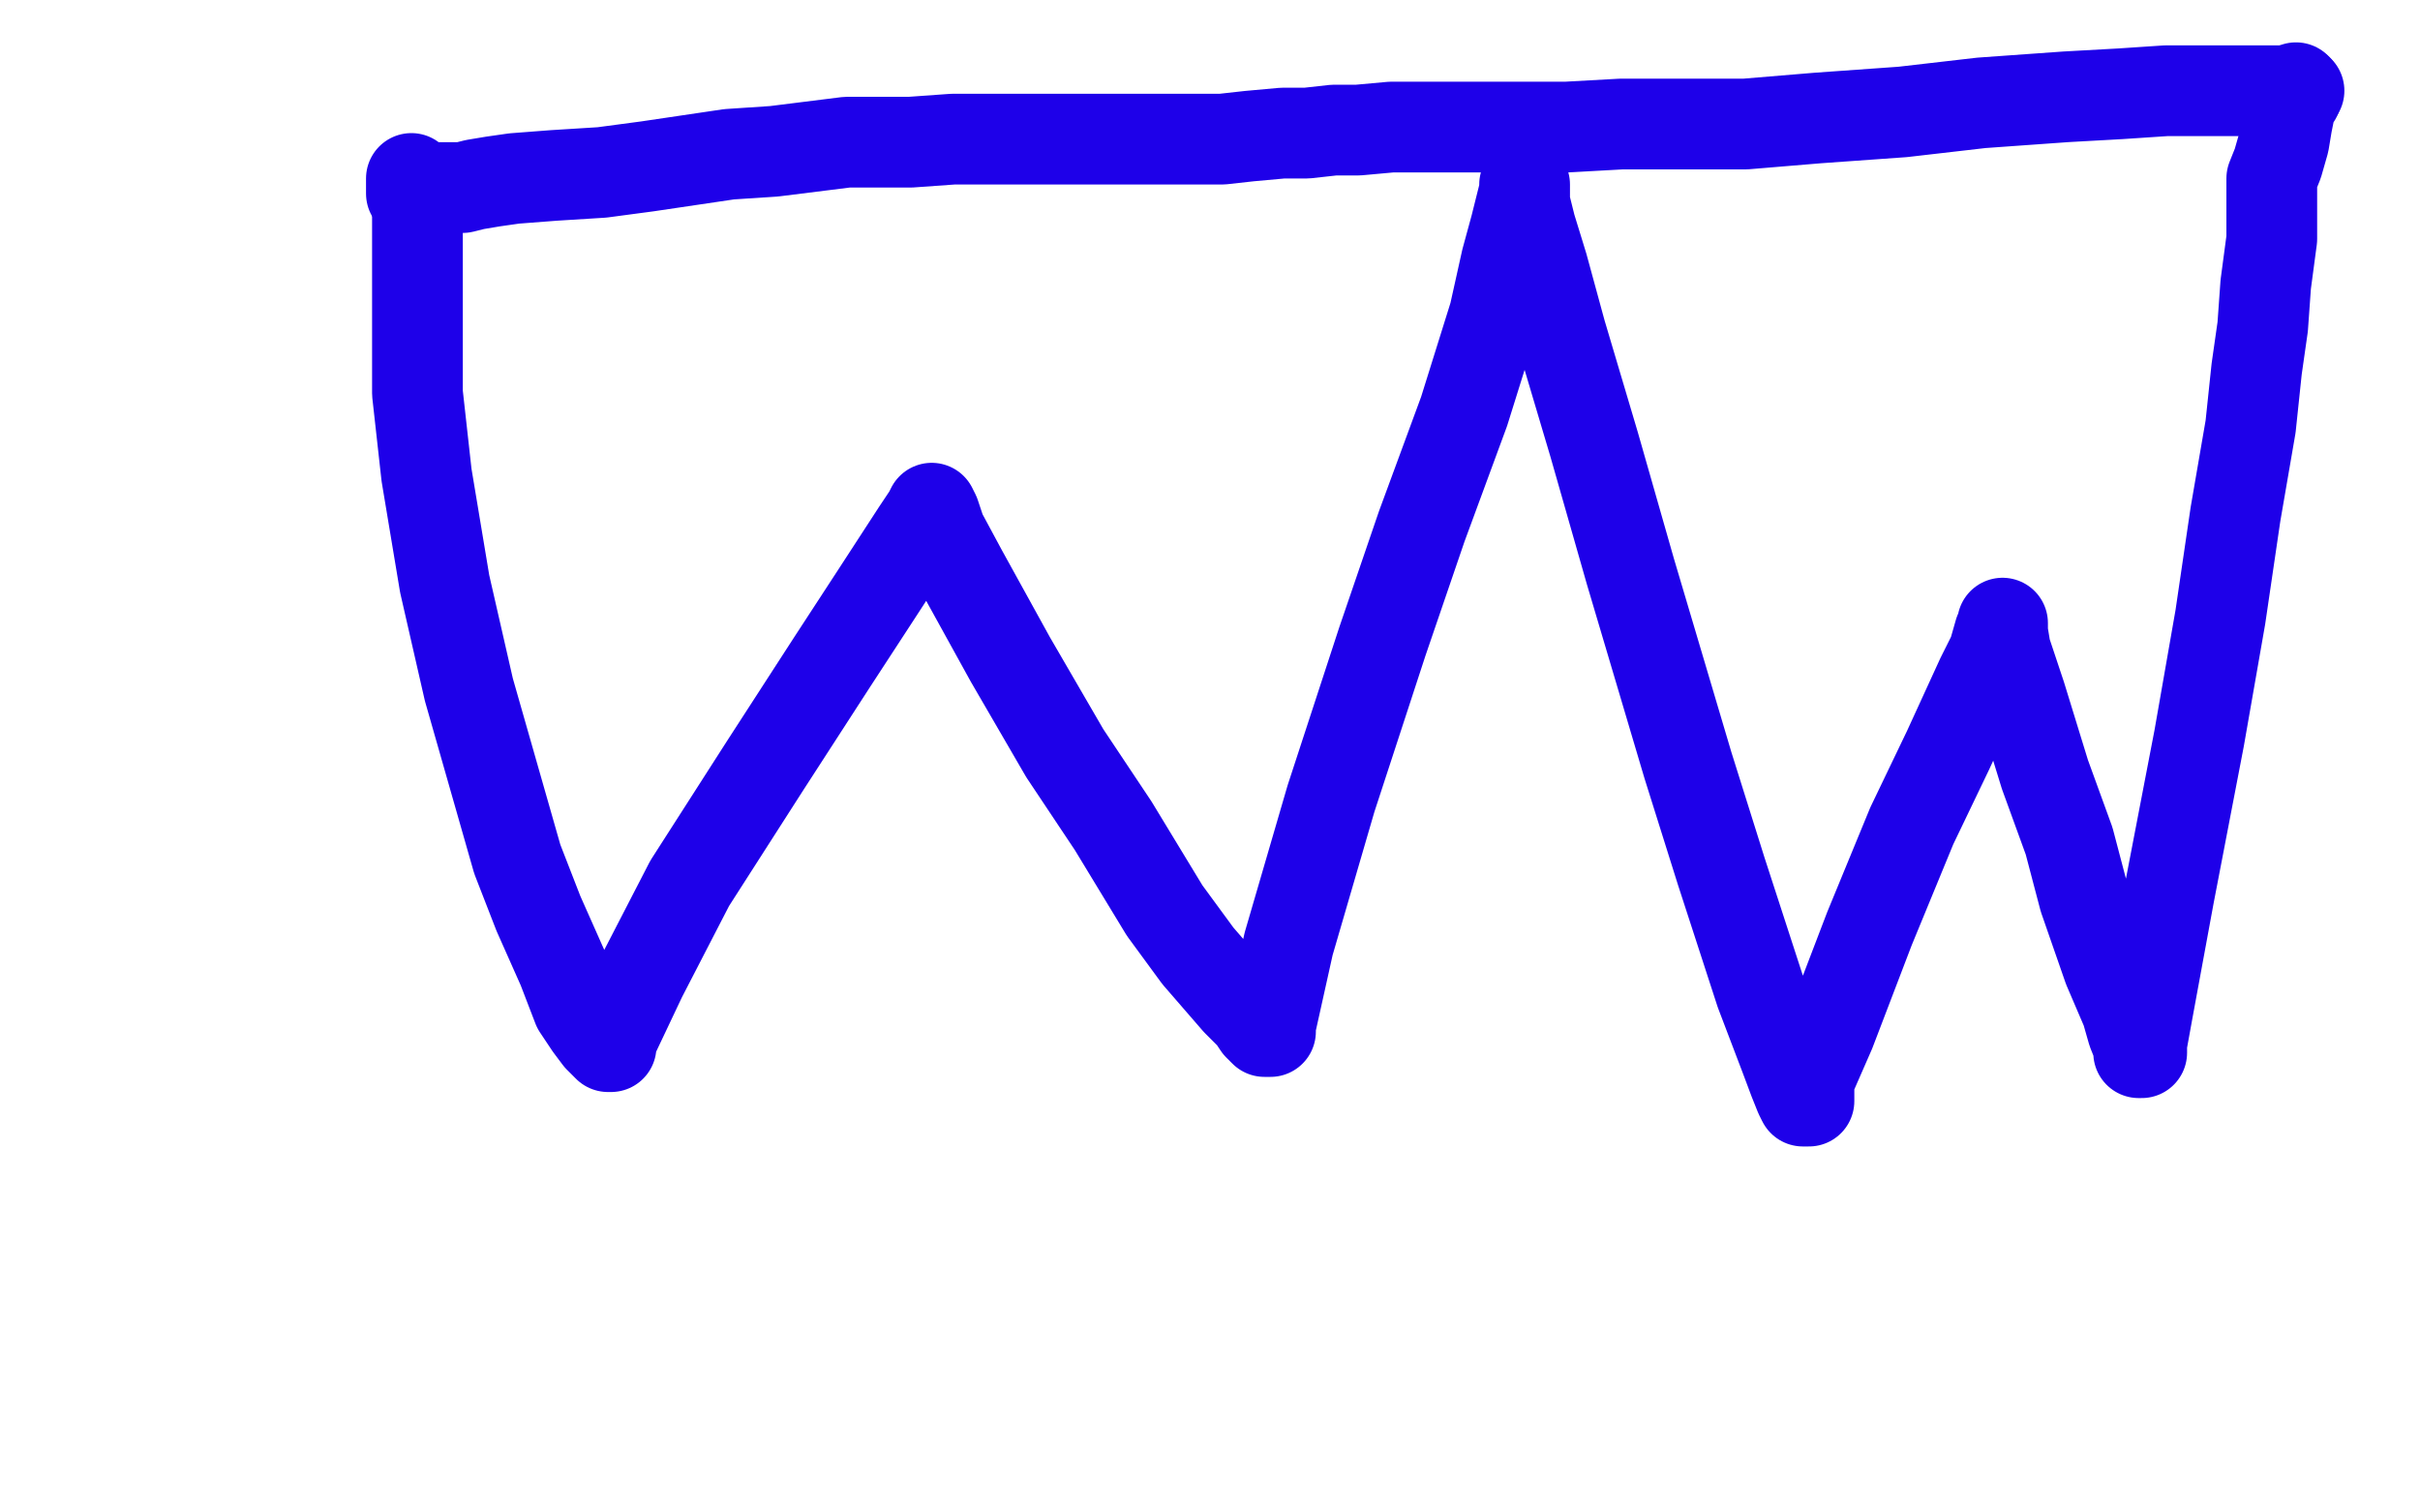 <?xml version="1.0" standalone="no"?>
<!DOCTYPE svg PUBLIC "-//W3C//DTD SVG 1.1//EN"
"http://www.w3.org/Graphics/SVG/1.1/DTD/svg11.dtd">

<svg width="800" height="500" version="1.1" xmlns="http://www.w3.org/2000/svg" xmlns:xlink="http://www.w3.org/1999/xlink" style="stroke-antialiasing: false"><desc>This SVG has been created on https://colorillo.com/</desc><rect x='0' y='0' width='800' height='500' style='fill: rgb(255,255,255); stroke-width:0' /><polyline points="138,72 138,74 138,74 138,79 138,79 138,93 138,93 138,108 138,108 138,130 138,130 141,157 141,157 147,193 155,228 163,256 171,284 178,302 186,320 191,333 195,339 198,343 200,345 201,346 202,346 202,345 203,342 212,323 228,292 253,253 275,219 290,196 303,176 307,170 308,168 309,170 311,176 318,189 334,218 352,249 368,273 385,301 396,316 409,331 414,336 416,339 418,341 419,341 420,341 420,339 426,312 440,264 457,212 470,174 484,136 494,104 498,86 501,75 503,67 504,63 504,61 504,62 504,63 504,67 506,75 510,88 516,110 527,147 539,189 558,253 569,288 582,328 590,349 593,357 595,362 596,364 598,364 598,363 598,357 605,341 618,307 632,273 644,248 655,224 659,216 661,209 662,207 662,206 662,207 662,209 663,215 668,230 676,256 684,278 689,297 697,320 703,334 705,341 707,346 707,348 708,348 708,345 710,334 717,296 727,244 734,204 739,170 744,141 746,122 748,108 749,94 751,79 751,71 751,66 751,63 751,62 751,61 751,59 753,54 755,47 756,41 757,36 758,33 759,32 759,30 759,29" style="fill: none; stroke: #1e00e9; stroke-width: 30; stroke-linejoin: round; stroke-linecap: round; stroke-antialiasing: false; stroke-antialias: 0; opacity: 1.0"/>
<polyline points="760,30 758,30 758,30 756,30 756,30 751,30 751,30 745,30 745,30 737,30 737,30 727,30 727,30 716,30 701,31 683,32 655,34 629,37 601,39 577,41 557,41 536,41 518,42 502,42 483,42 474,42 460,42 449,43 441,43 432,44 424,44 413,45 404,46 395,46 385,46 375,46 367,46 355,46 345,46 336,46 328,46 315,46 301,47 280,47 256,50 241,51 214,55 199,57 183,58 170,59 163,60 157,61 153,62 146,62 143,62 139,63 138,63 138,64 136,64 136,63 136,59" style="fill: none; stroke: #1e00e9; stroke-width: 30; stroke-linejoin: round; stroke-linecap: round; stroke-antialiasing: false; stroke-antialias: 0; opacity: 1.0"/>
</svg>
